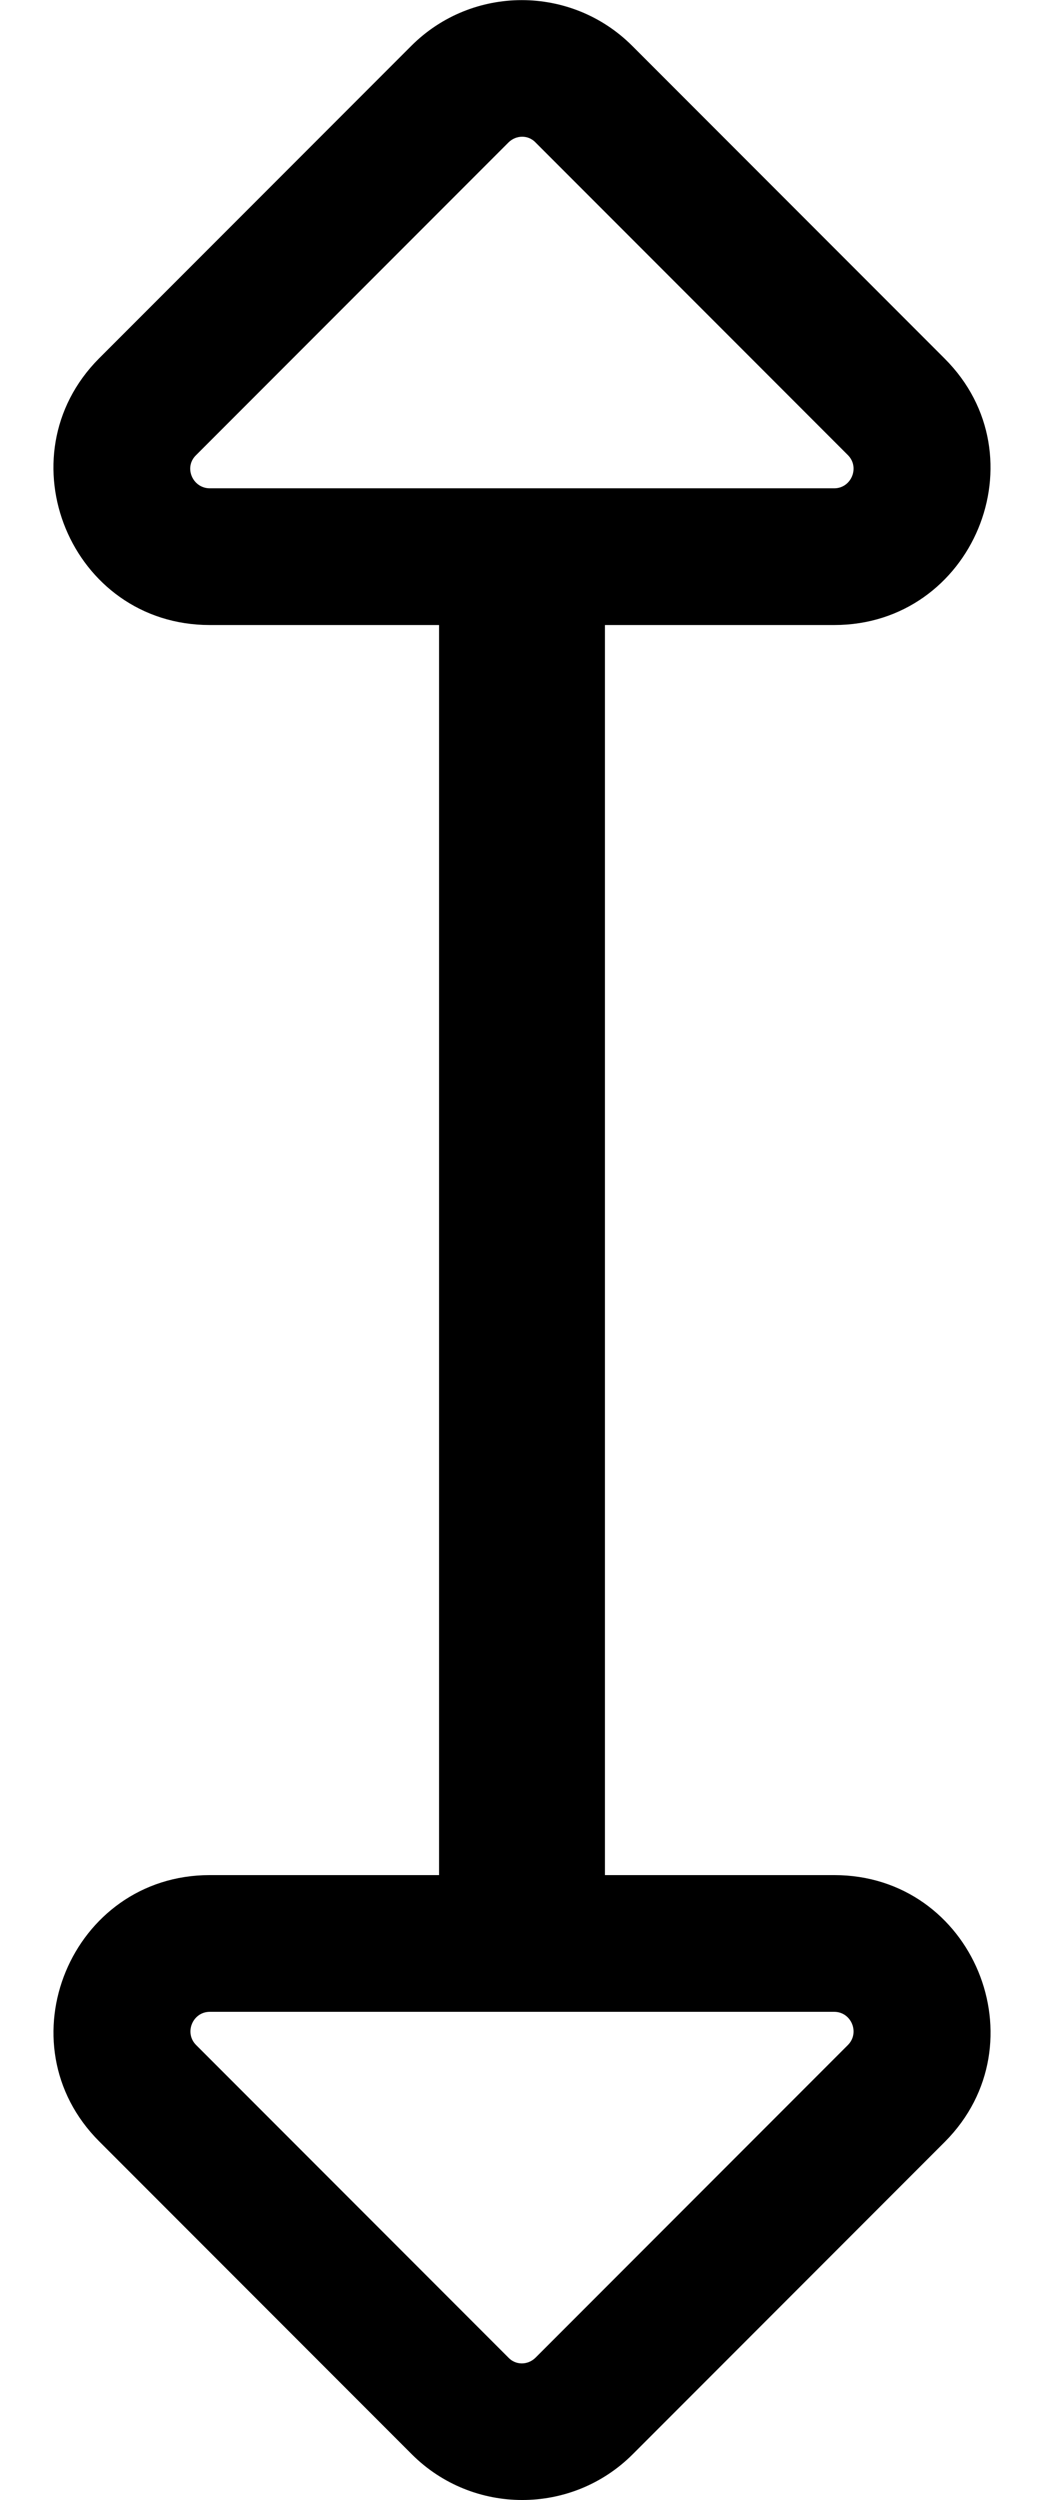 <?xml version="1.0" standalone="no"?>
<!DOCTYPE svg PUBLIC "-//W3C//DTD SVG 1.1//EN" "http://www.w3.org/Graphics/SVG/1.1/DTD/svg11.dtd" >
<svg xmlns="http://www.w3.org/2000/svg" xmlns:xlink="http://www.w3.org/1999/xlink" version="1.1" viewBox="-11 0 214 512">
   <path fill="currentColor"
d="M160 384c28.5 0 42.7 34.5 22.7 54.6l-64 64c-12.5 12.5 -32.8 12.5 -45.3 0l-64 -64c-20.2 -20.1 -5.801 -54.6 22.6 -54.6h47v-256h-47c-28.5 0 -42.7 -34.5 -22.7 -54.6l64 -64c12.5 -12.5 32.8 -12.5 45.3 0l64 64
c20.2 20.1 5.801 54.6 -22.6 54.6h-47v256h47zM32 100h128c3.5 0 5.3 -4.3 2.8 -6.8l-64 -64c-1.5 -1.601 -4 -1.601 -5.6 0l-64 64c-2.601 2.5 -0.7 6.8 2.8 6.8zM162.8 418.8
c2.5 -2.5 0.7 -6.8 -2.8 -6.8h-128c-3.5 0 -5.3 4.3 -2.8 6.8l64 64c1.5 1.601 4 1.601 5.6 0z" />
</svg>
